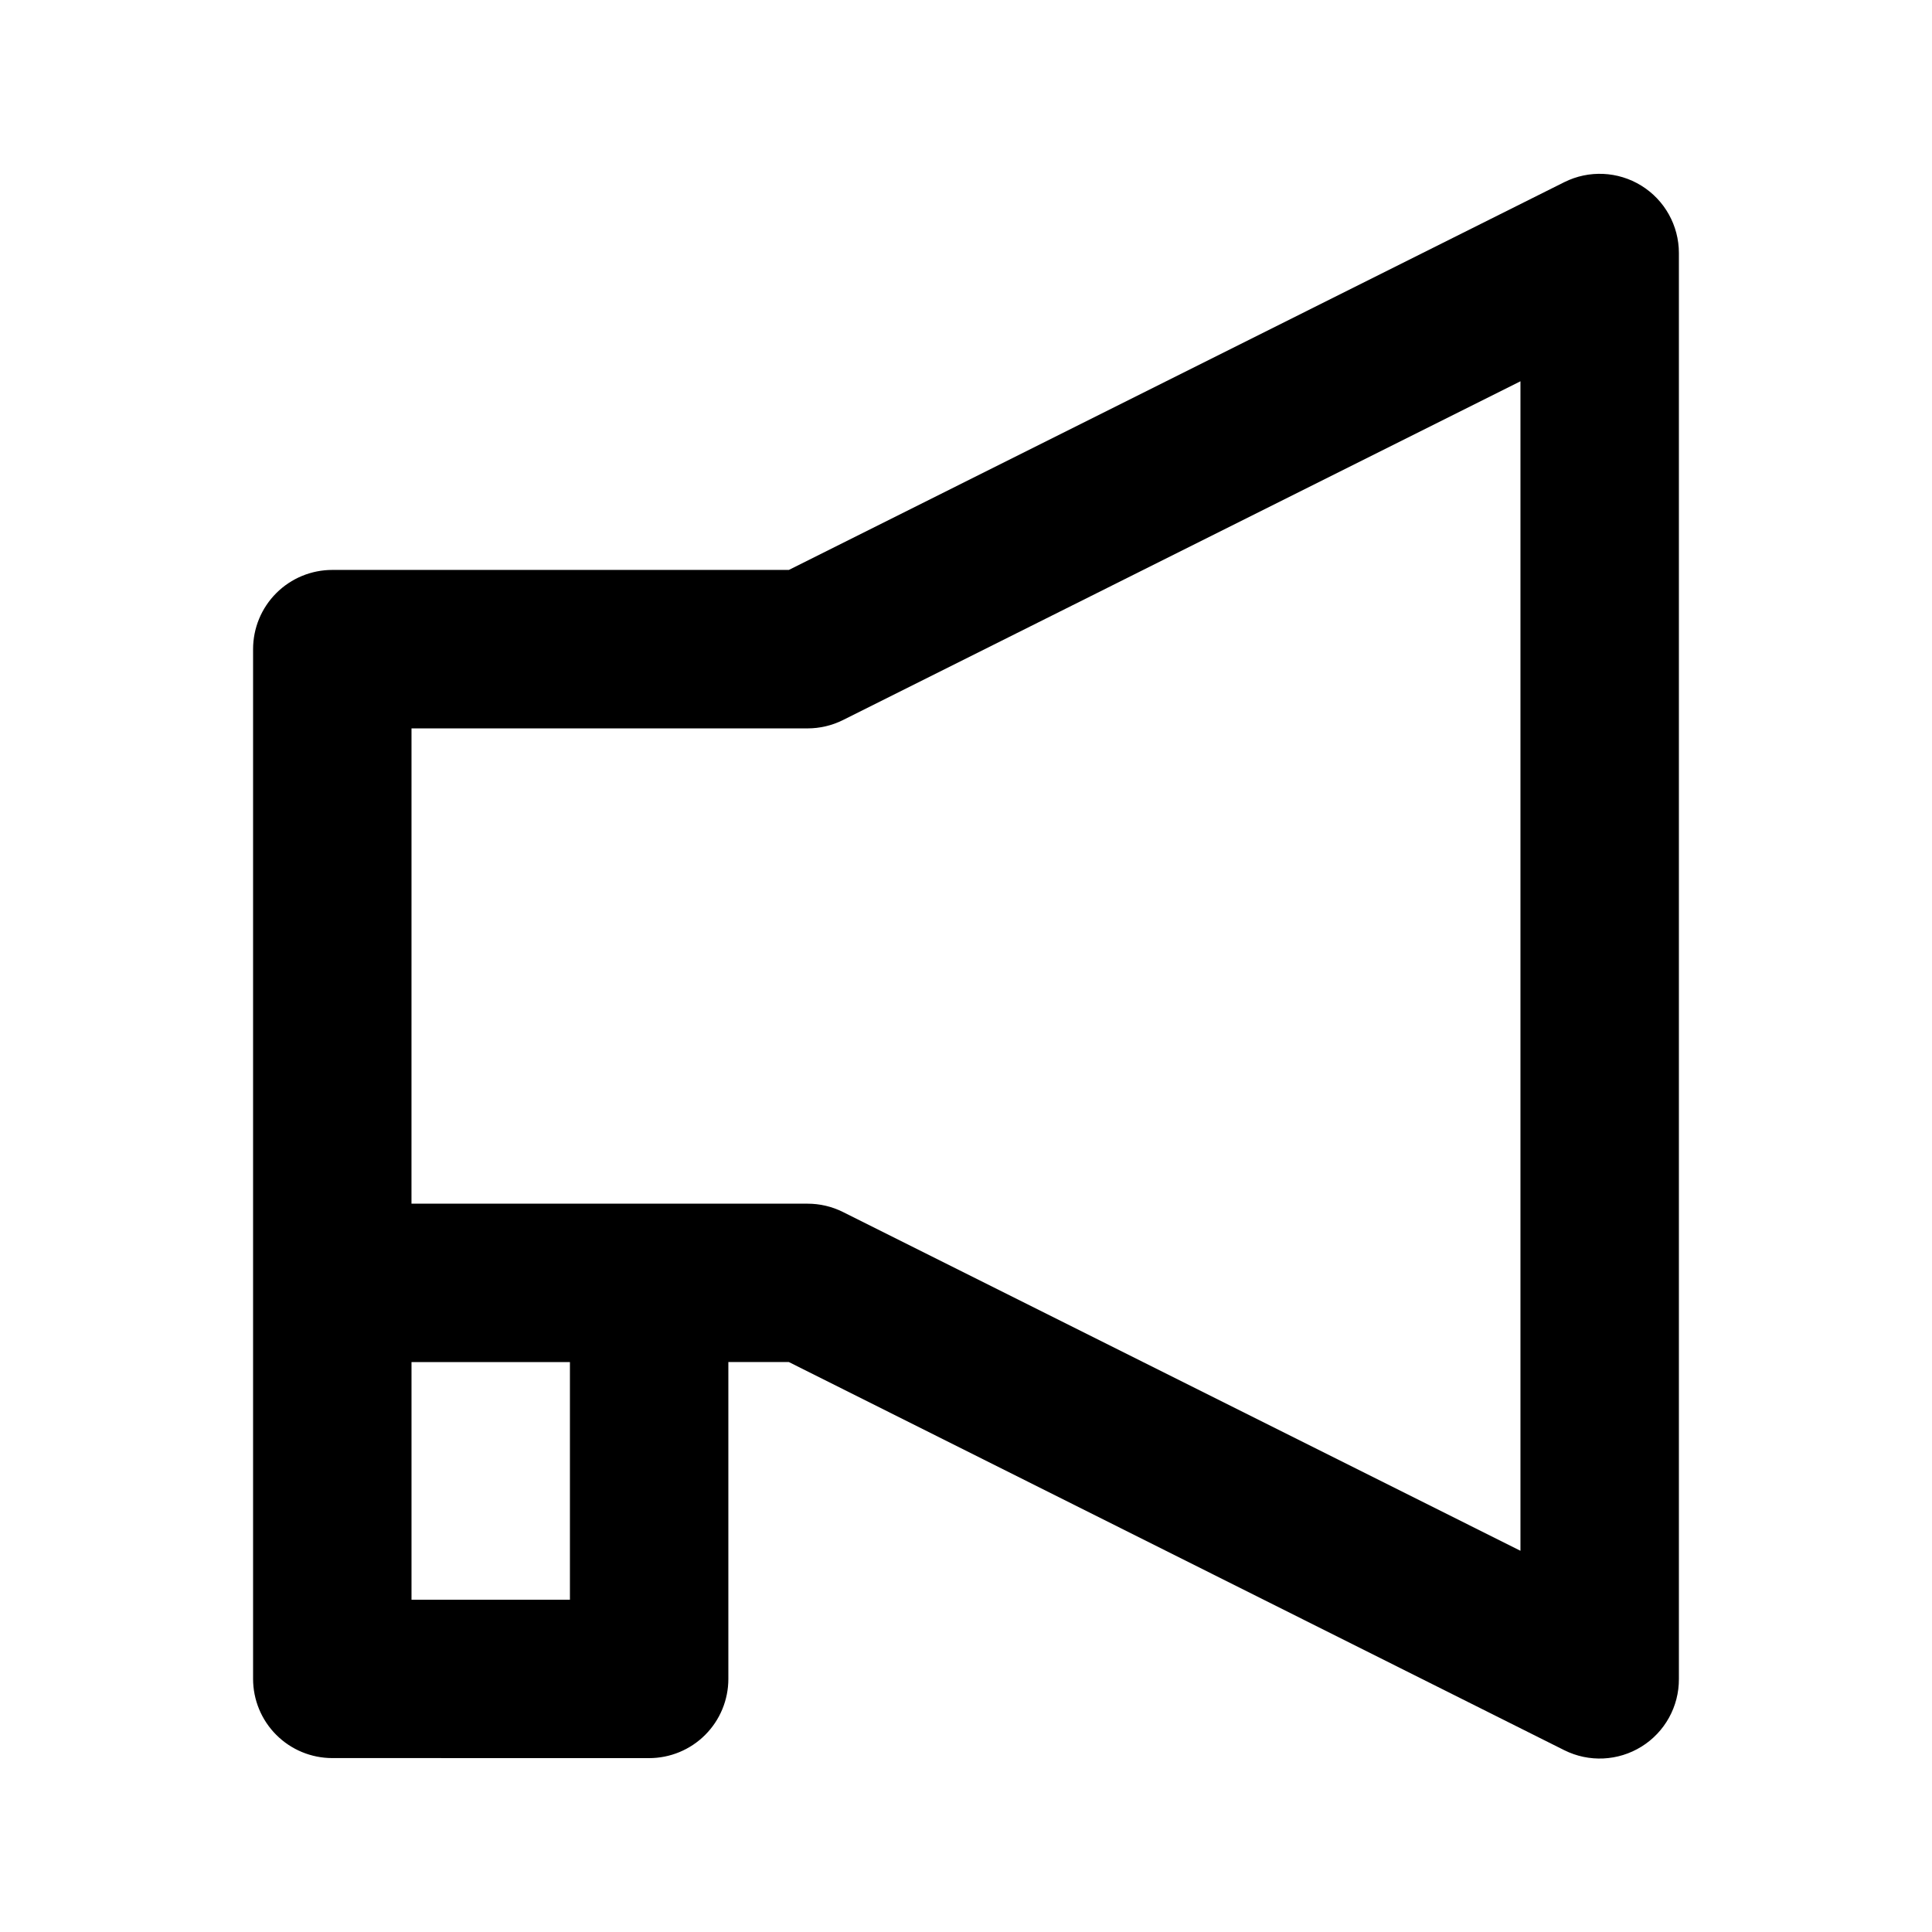 <?xml version="1.0" encoding="UTF-8"?>
<!-- Uploaded to: ICON Repo, www.svgrepo.com, Generator: ICON Repo Mixer Tools -->
<svg fill="#000000" width="800px" height="800px" version="1.1" viewBox="144 144 512 512" xmlns="http://www.w3.org/2000/svg">
 <path d="m316.03 609.92c5.566 0 10.906-2.211 14.844-6.148s6.148-9.273 6.148-14.844v-83.969h16.039l205.49 102.86c6.527 3.262 14.277 2.898 20.473-0.953 6.195-3.852 9.945-10.645 9.902-17.941v-377.86c0.004-7.277-3.762-14.035-9.949-17.863s-13.918-4.176-20.426-0.926l-205.49 102.76h-121c-5.566 0-10.906 2.211-14.844 6.148s-6.148 9.273-6.148 14.844v272.89c0 5.57 2.211 10.906 6.148 14.844s9.277 6.148 14.844 6.148zm-62.977-272.89h104.96c3.254 0 6.469-0.754 9.383-2.207l179.54-89.781v309.93l-179.55-89.781h0.004c-2.914-1.453-6.129-2.207-9.383-2.203h-104.96zm0 167.94 41.984-0.004v62.977h-41.984z"/>
</svg>